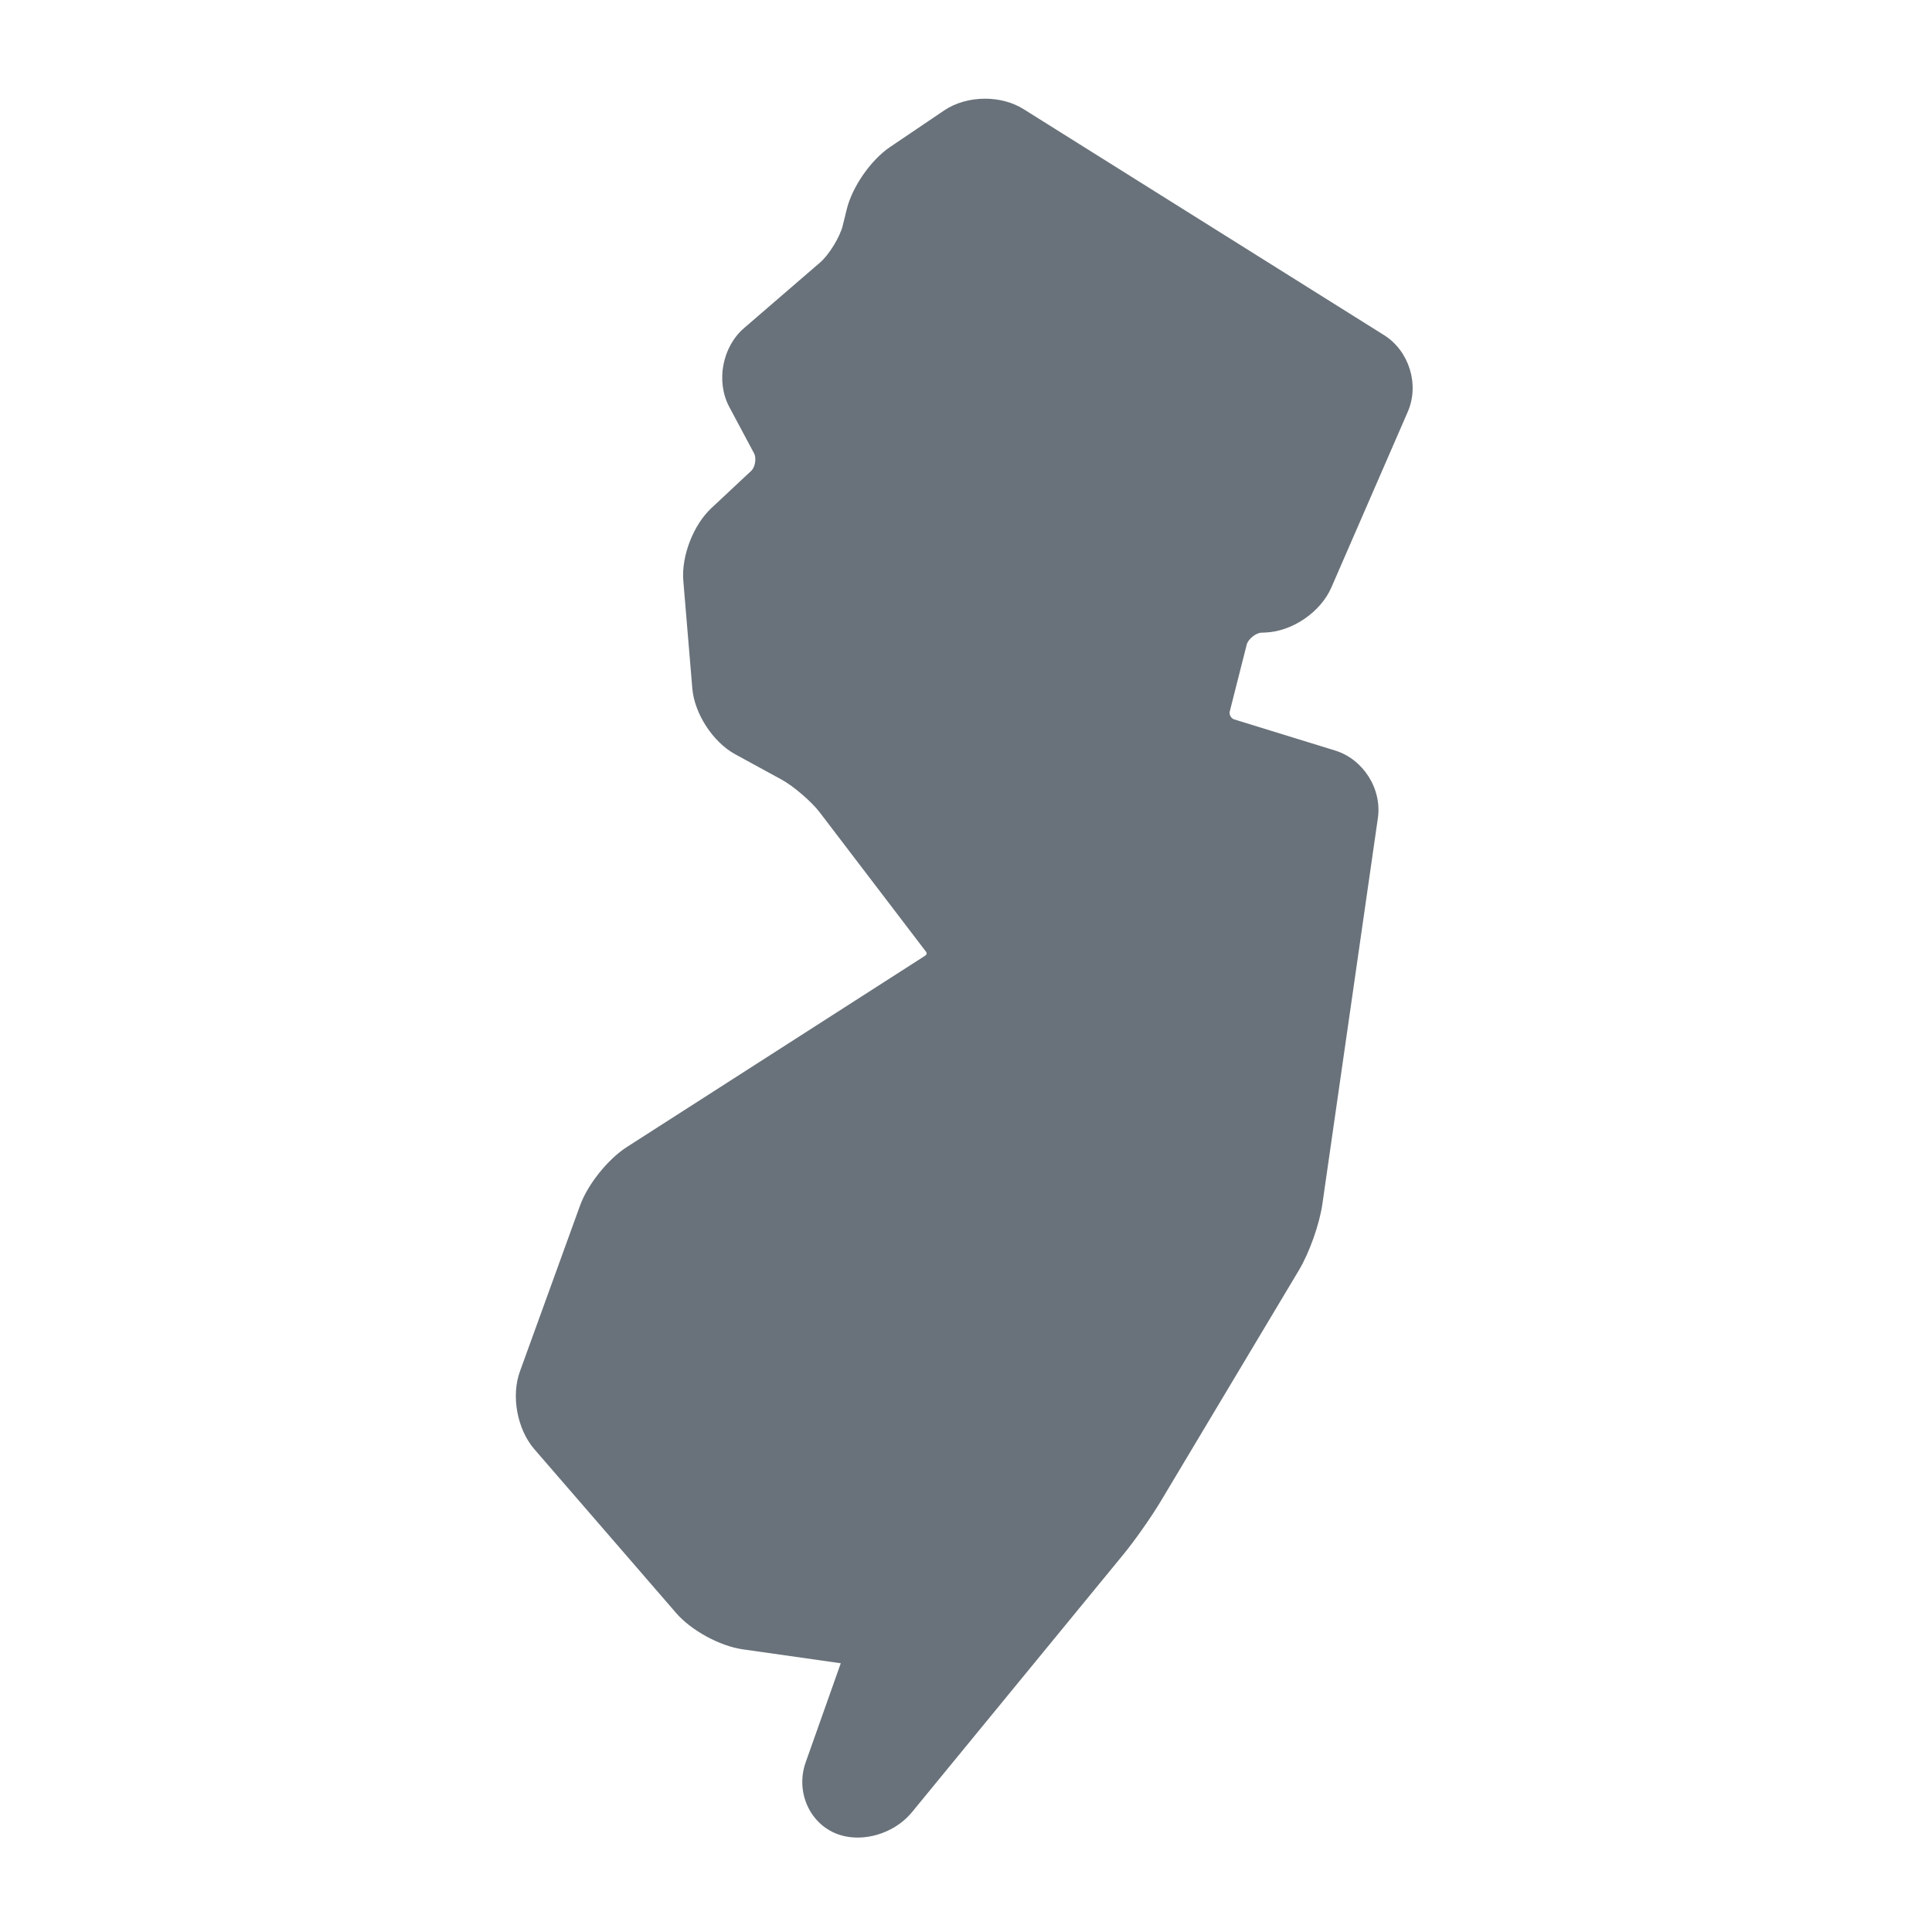 <svg width="50" height="50" viewBox="0 0 50 50" fill="none" xmlns="http://www.w3.org/2000/svg">
<path d="M32.265 16.682C32.3 16.543 32.498 16.381 32.642 16.374L32.761 16.369C33.45 16.338 34.18 15.838 34.455 15.205L36.434 10.655C36.739 9.952 36.469 9.082 35.821 8.674L26.491 2.825C26.214 2.65 25.86 2.554 25.492 2.554C25.099 2.554 24.722 2.663 24.432 2.86L23.04 3.801C22.541 4.136 22.059 4.829 21.915 5.411L21.809 5.843C21.736 6.135 21.453 6.598 21.224 6.793L19.256 8.491C18.692 8.976 18.523 9.872 18.873 10.53L19.517 11.736C19.581 11.858 19.542 12.092 19.442 12.185L18.409 13.151C17.942 13.587 17.631 14.395 17.684 15.03L17.917 17.816C17.973 18.471 18.448 19.203 19.026 19.52L20.235 20.18C20.536 20.346 21 20.744 21.209 21.017L23.963 24.628C23.979 24.648 23.985 24.668 23.98 24.685C23.979 24.701 23.965 24.716 23.945 24.732L16.221 29.686C15.732 30.001 15.211 30.649 15.012 31.198L13.456 35.491C13.223 36.127 13.385 36.992 13.828 37.504L17.501 41.748C17.89 42.197 18.63 42.6 19.219 42.684L21.759 43.045L20.85 45.611C20.584 46.364 20.95 47.194 21.663 47.462C21.826 47.524 22.006 47.556 22.196 47.556C22.73 47.556 23.267 47.305 23.599 46.902L29.064 40.24C29.365 39.875 29.79 39.268 30.035 38.861L33.615 32.874C33.888 32.418 34.149 31.68 34.224 31.154L35.659 21.174C35.77 20.417 35.28 19.646 34.55 19.423L31.944 18.619C31.862 18.596 31.805 18.494 31.826 18.412L32.265 16.682Z" fill="#69727A"/>
</svg>
